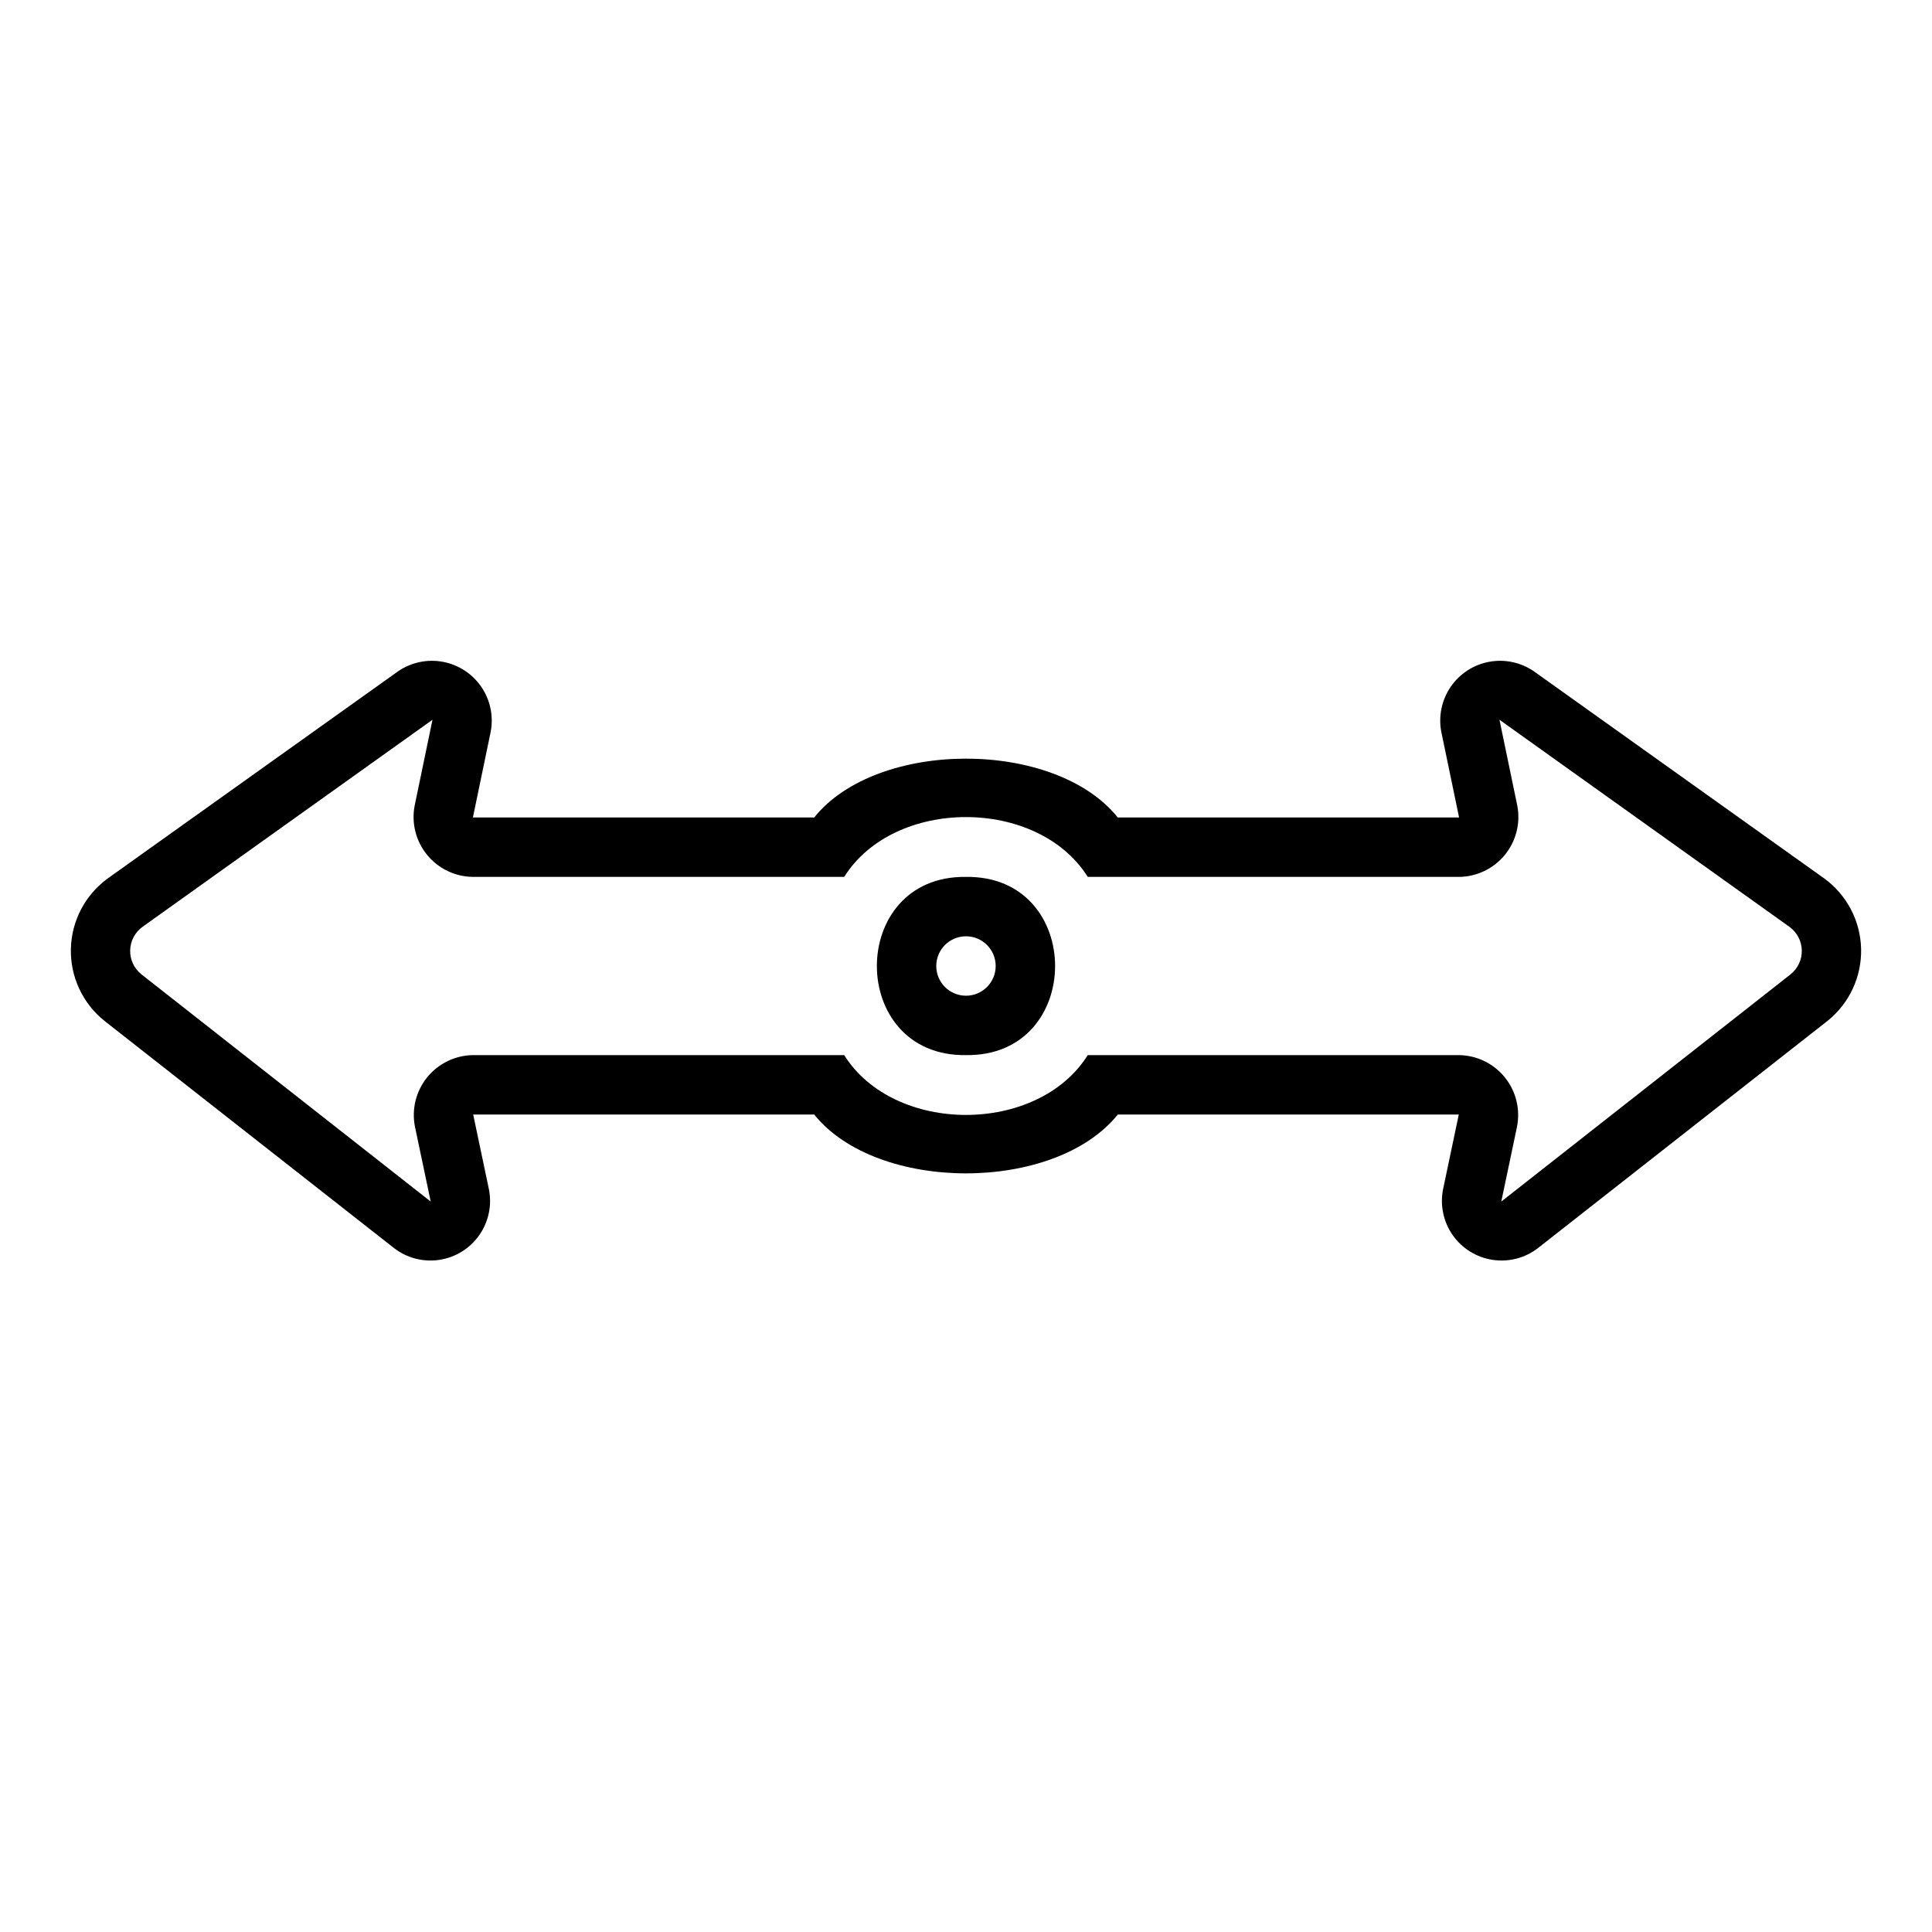 <?xml version="1.0" encoding="UTF-8"?>
<!-- Uploaded to: SVG Repo, www.svgrepo.com, Generator: SVG Repo Mixer Tools -->
<svg fill="#000000" width="800px" height="800px" version="1.1" viewBox="144 144 512 512" xmlns="http://www.w3.org/2000/svg">
 <path d="m627.42 376.78-76.91-54.867v-0.004c-3.469-2.383-7.742-3.289-11.879-2.523-4.137 0.77-7.797 3.152-10.176 6.625-2.379 3.469-3.281 7.746-2.508 11.879l4.727 22.75h-90.453c-16.688-20.789-63.762-20.789-80.453 0h-90.445l4.723-22.75c0.773-4.133-0.125-8.41-2.504-11.879-2.383-3.473-6.043-5.856-10.18-6.625-4.137-0.766-8.41 0.141-11.879 2.523l-76.91 54.871c-6 4.356-9.621 11.266-9.789 18.676-0.172 7.414 3.133 14.48 8.926 19.109l76.754 60.223-0.004-0.004c3.418 2.625 7.754 3.738 12.012 3.086 4.258-0.652 8.062-3.016 10.535-6.539 2.473-3.523 3.402-7.906 2.566-12.133l-4.172-19.836h90.371c16.688 20.789 63.762 20.789 80.453 0h90.367l-4.172 19.836c-0.832 4.227 0.094 8.609 2.566 12.133 2.473 3.523 6.281 5.887 10.535 6.539 4.258 0.652 8.598-0.461 12.012-3.086l76.754-60.219c5.793-4.629 9.094-11.695 8.922-19.109-0.168-7.41-3.789-14.32-9.789-18.676zm-8.895 25.426-76.672 60.223 4.172-19.836-0.004-0.004c0.922-4.637-0.27-9.445-3.254-13.113-2.984-3.668-7.445-5.816-12.176-5.859h-98.32c-13.27 21.137-51.281 21.133-64.551 0h-98.32c-4.731 0.043-9.191 2.191-12.176 5.859-2.984 3.668-4.176 8.477-3.254 13.113l4.172 19.836-76.672-60.219c-1.938-1.543-3.035-3.902-2.973-6.375 0.062-2.477 1.277-4.777 3.285-6.219l76.832-54.867-4.723 22.75v-0.004c-0.895 4.625 0.312 9.41 3.293 13.059s7.426 5.785 12.137 5.836h98.398c13.27-21.137 51.281-21.133 64.551 0h98.402c4.707-0.051 9.152-2.188 12.133-5.836 2.981-3.648 4.188-8.434 3.293-13.059l-4.723-22.75 76.832 54.867v0.004c2.008 1.441 3.227 3.742 3.289 6.219 0.059 2.473-1.039 4.832-2.973 6.375zm-218.53 21.41c-31.488 0.426-31.488-47.656 0-47.227 31.488-0.426 31.488 47.656 0 47.227zm0-31.488c-4.348 0-7.875 3.527-7.875 7.875s3.527 7.871 7.875 7.871 7.871-3.523 7.871-7.871-3.523-7.875-7.871-7.875z"/>
</svg>
